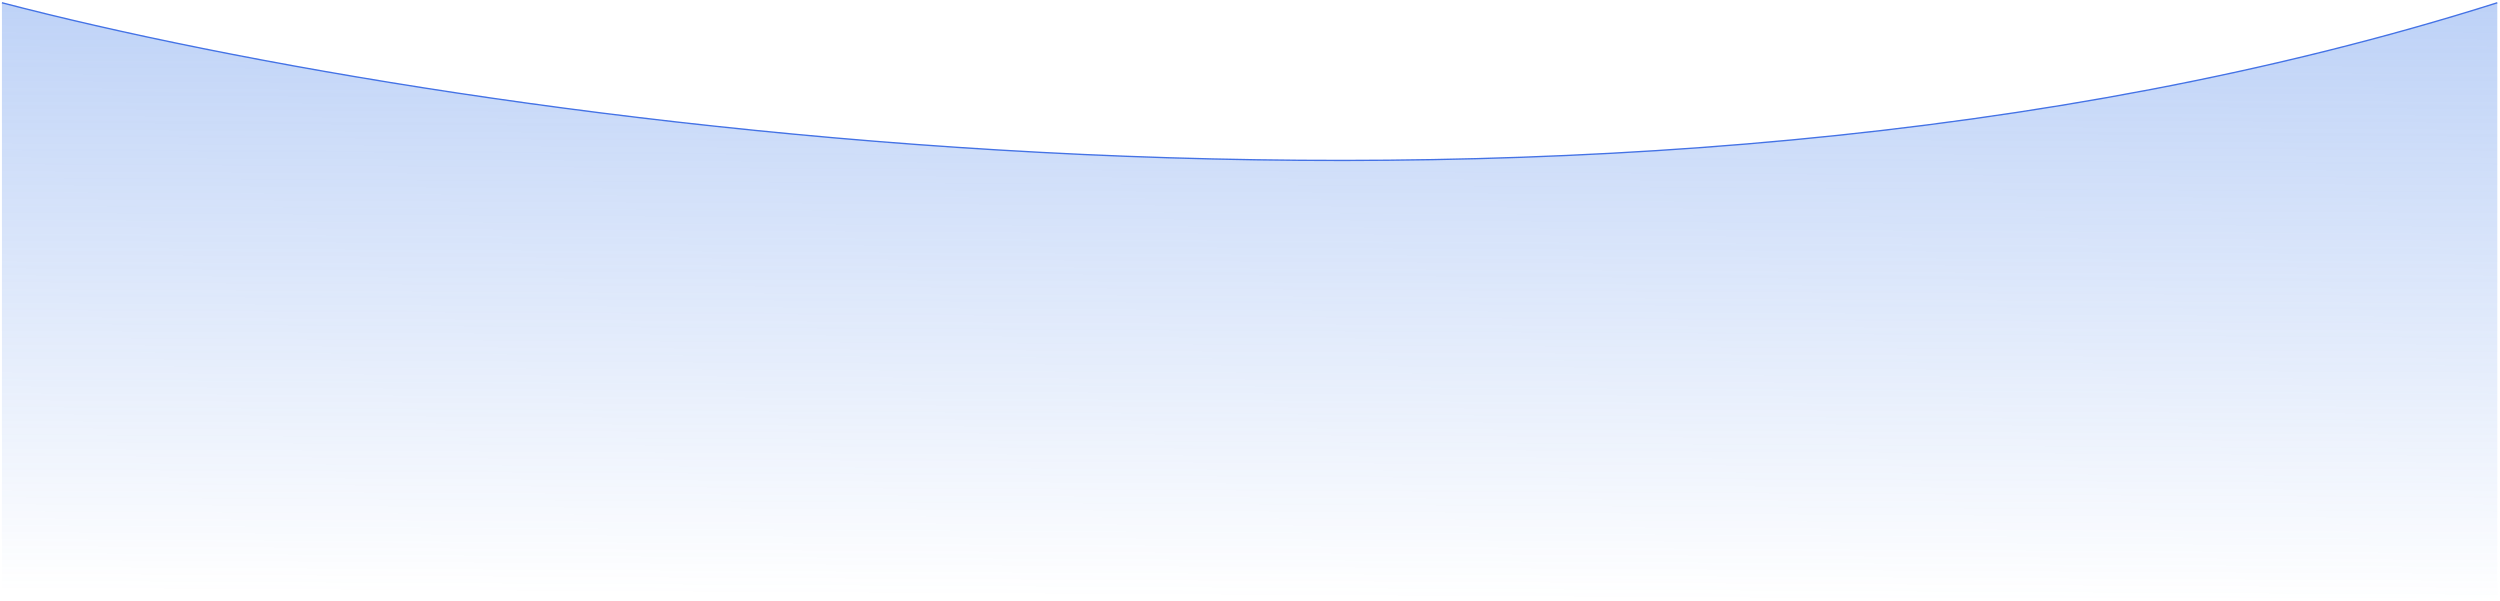 <?xml version="1.0" encoding="UTF-8"?> <svg xmlns="http://www.w3.org/2000/svg" width="907" height="218" viewBox="0 0 907 218" fill="none"> <path d="M0.702 1C166.323 44.175 579.254 104.619 906.016 1" stroke="#4571E5" stroke-width="0.5"></path> <path d="M906.016 1C579.254 104.619 166.323 44.175 0.702 1V217.001H906.016V1Z" fill="url(#paint0_linear_8_29)"></path> <defs> <linearGradient id="paint0_linear_8_29" x1="457" y1="-425" x2="453.359" y2="217.001" gradientUnits="userSpaceOnUse"> <stop stop-color="#3E7AE7"></stop> <stop offset="1" stop-color="#3E7AE7" stop-opacity="0"></stop> </linearGradient> </defs> </svg> 